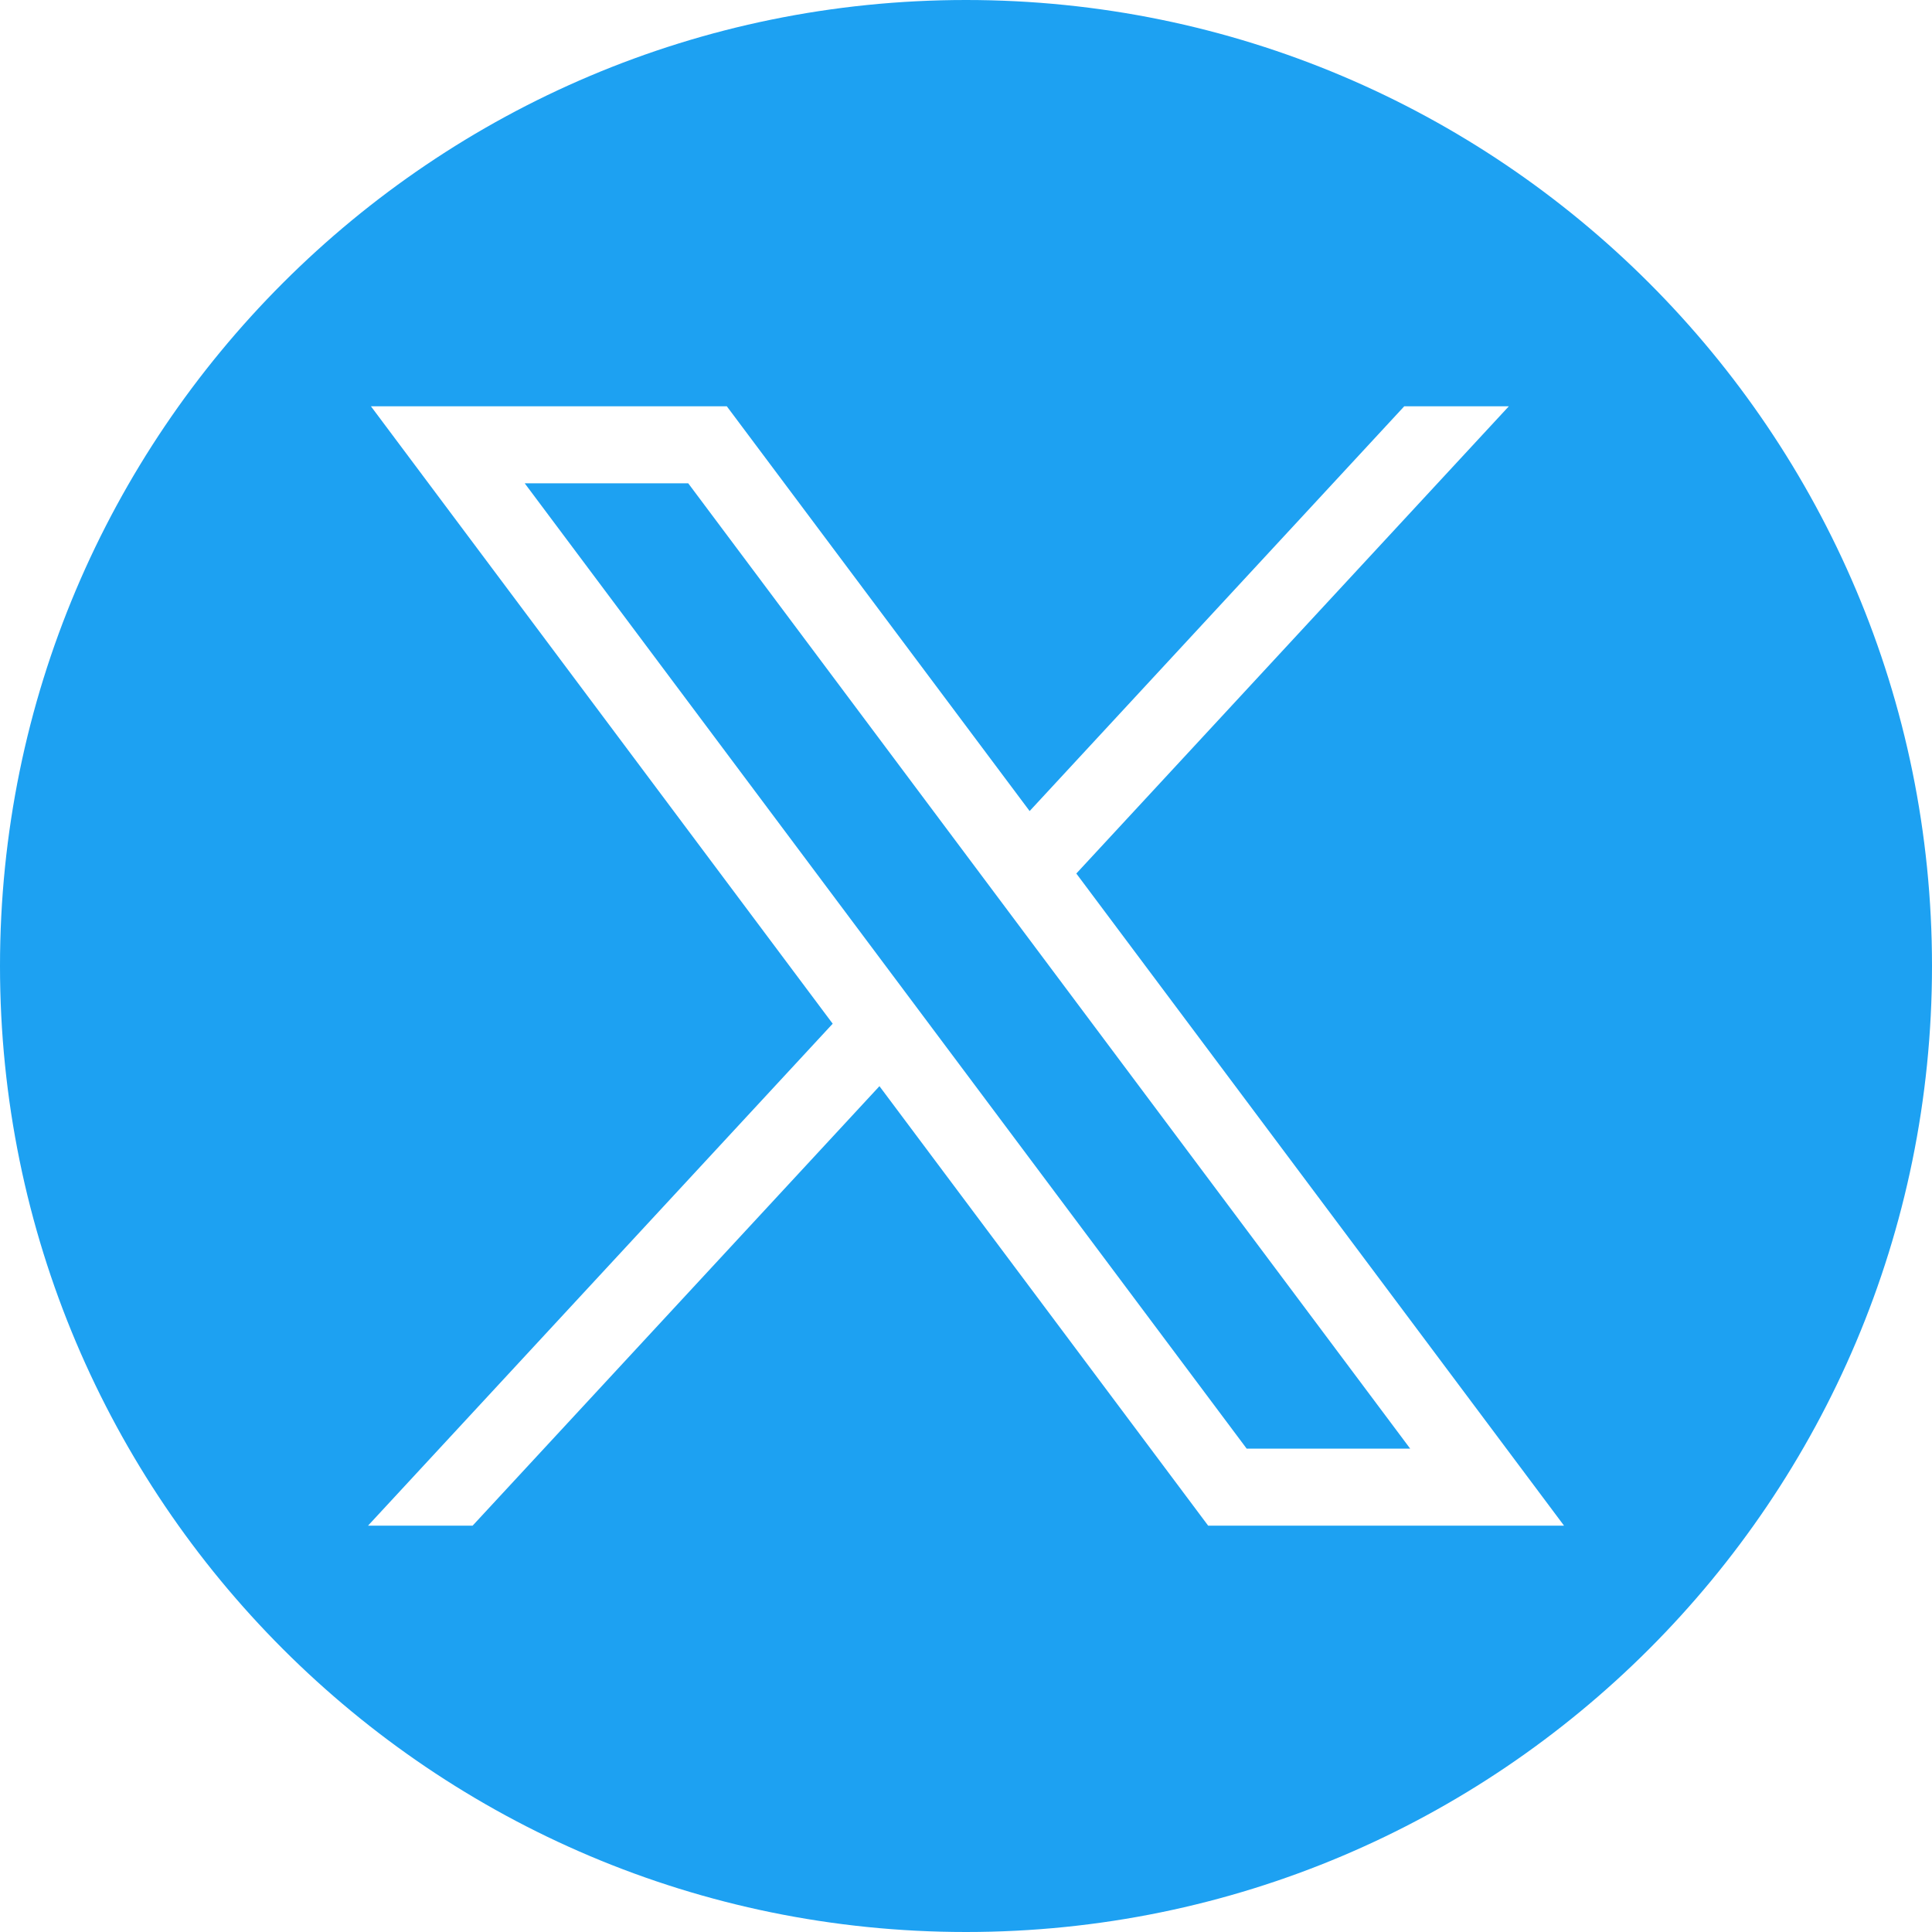 <svg height="30" viewBox="0 0 30 30" width="30" xmlns="http://www.w3.org/2000/svg"><path d="m15-0c8.284 0 15 6.716 15 15 0 8.284-6.716 15-15 15-8.284 0-15-6.716-15-15 0-8.284 6.716-15 15-15zm-3.714 6.309h-5.526l7.17 9.587-7.215 7.794h1.624l6.317-6.824 5.104 6.824h5.526l-7.573-10.126 6.716-7.255h-1.624l-5.817 6.285zm-.599 1.196 11.21 14.989h-2.539l-11.21-14.989z" fill="#1da1f2"/></svg>